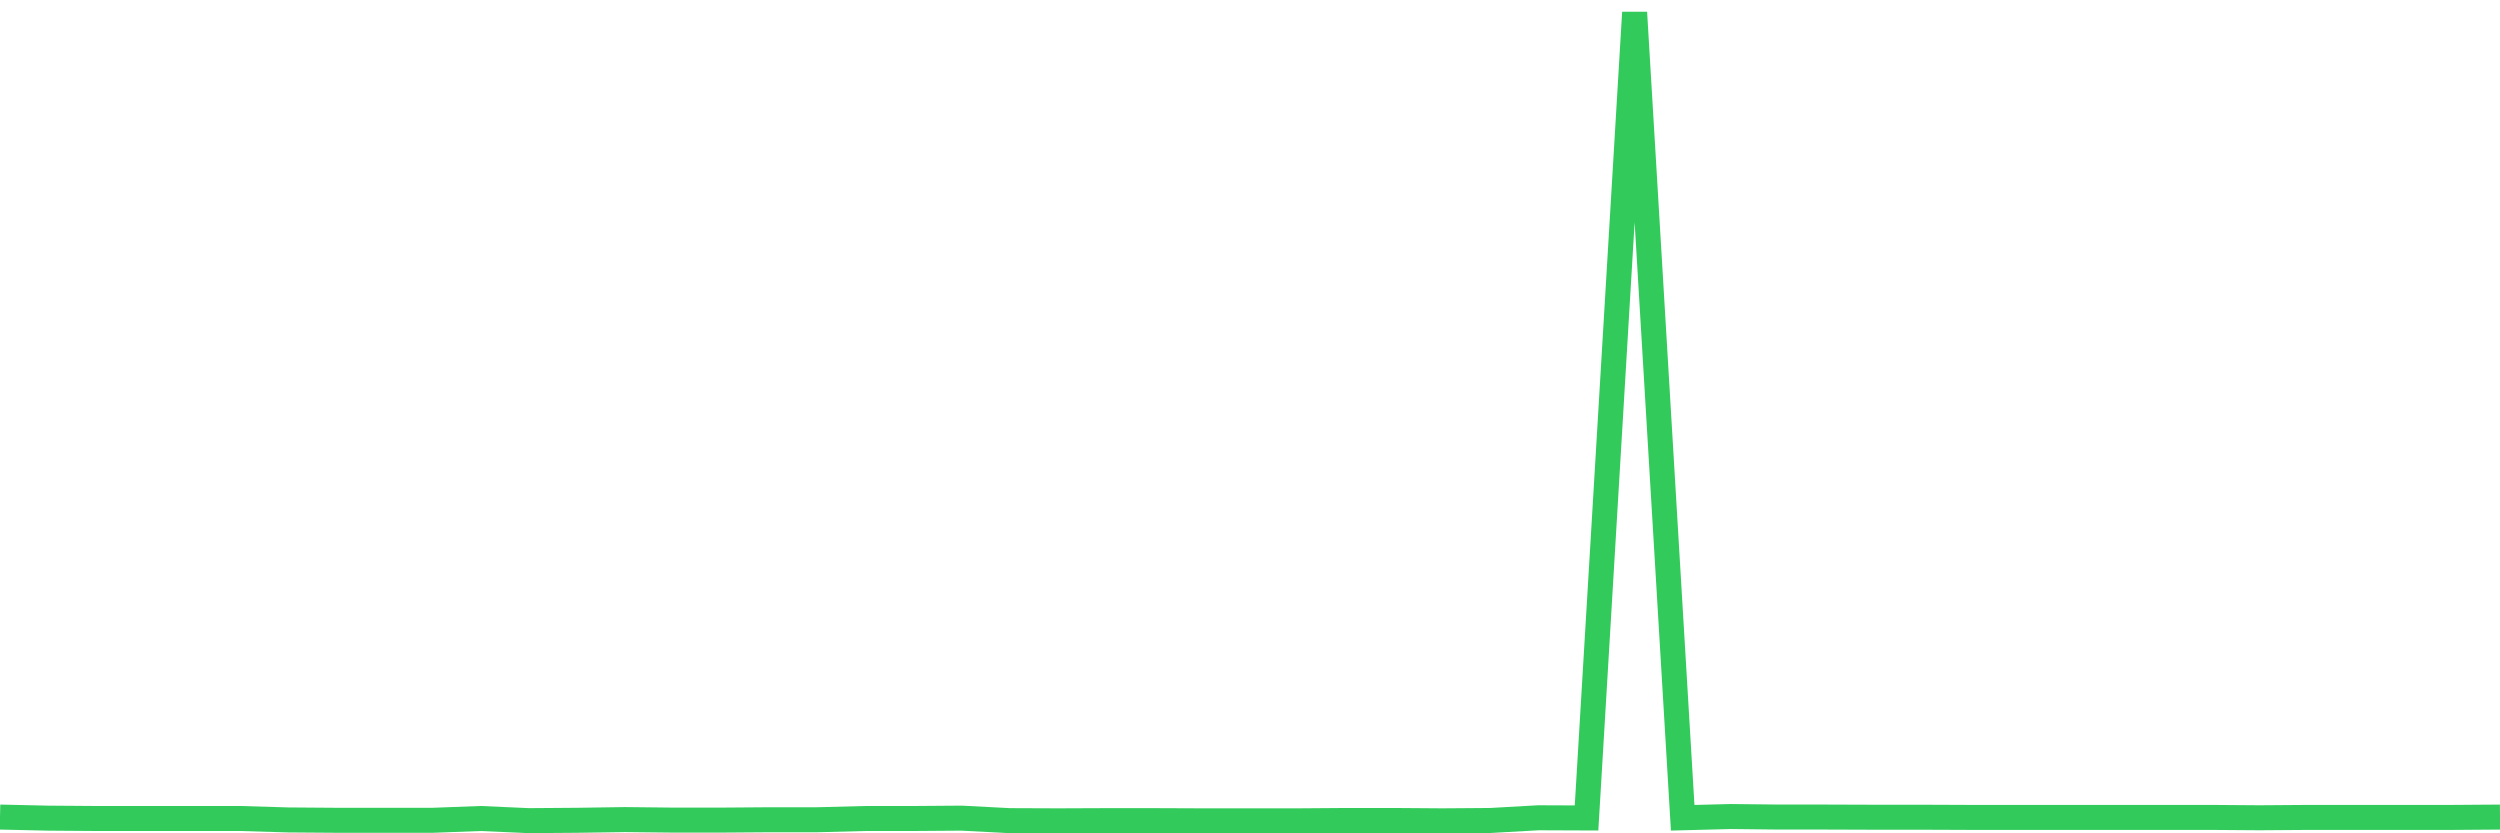 <svg
  xmlns="http://www.w3.org/2000/svg"
  xmlns:xlink="http://www.w3.org/1999/xlink"
  width="120"
  height="40"
  viewBox="0 0 120 40"
  preserveAspectRatio="none"
>
  <polyline
    points="0,39.219 2.308,39.271 4.615,39.288 6.923,39.288 9.231,39.288 11.538,39.288 13.846,39.357 16.154,39.374 18.462,39.374 20.769,39.374 23.077,39.288 25.385,39.391 27.692,39.374 30,39.34 32.308,39.365 34.615,39.365 36.923,39.348 39.231,39.348 41.538,39.288 43.846,39.288 46.154,39.271 48.462,39.391 50.769,39.4 53.077,39.391 55.385,39.391 57.692,39.4 60,39.4 62.308,39.4 64.615,39.383 66.923,39.383 69.231,39.4 71.538,39.383 73.846,39.253 76.154,39.262 78.462,0.6 80.769,39.253 83.077,39.193 85.385,39.219 87.692,39.219 90,39.227 92.308,39.227 94.615,39.236 96.923,39.236 99.231,39.236 101.538,39.236 103.846,39.236 106.154,39.236 108.462,39.253 110.769,39.236 113.077,39.236 115.385,39.236 117.692,39.236 120,39.219"
    fill="none"
    stroke="#32ca5b"
    stroke-width="1.2"
  >
  </polyline>
</svg>